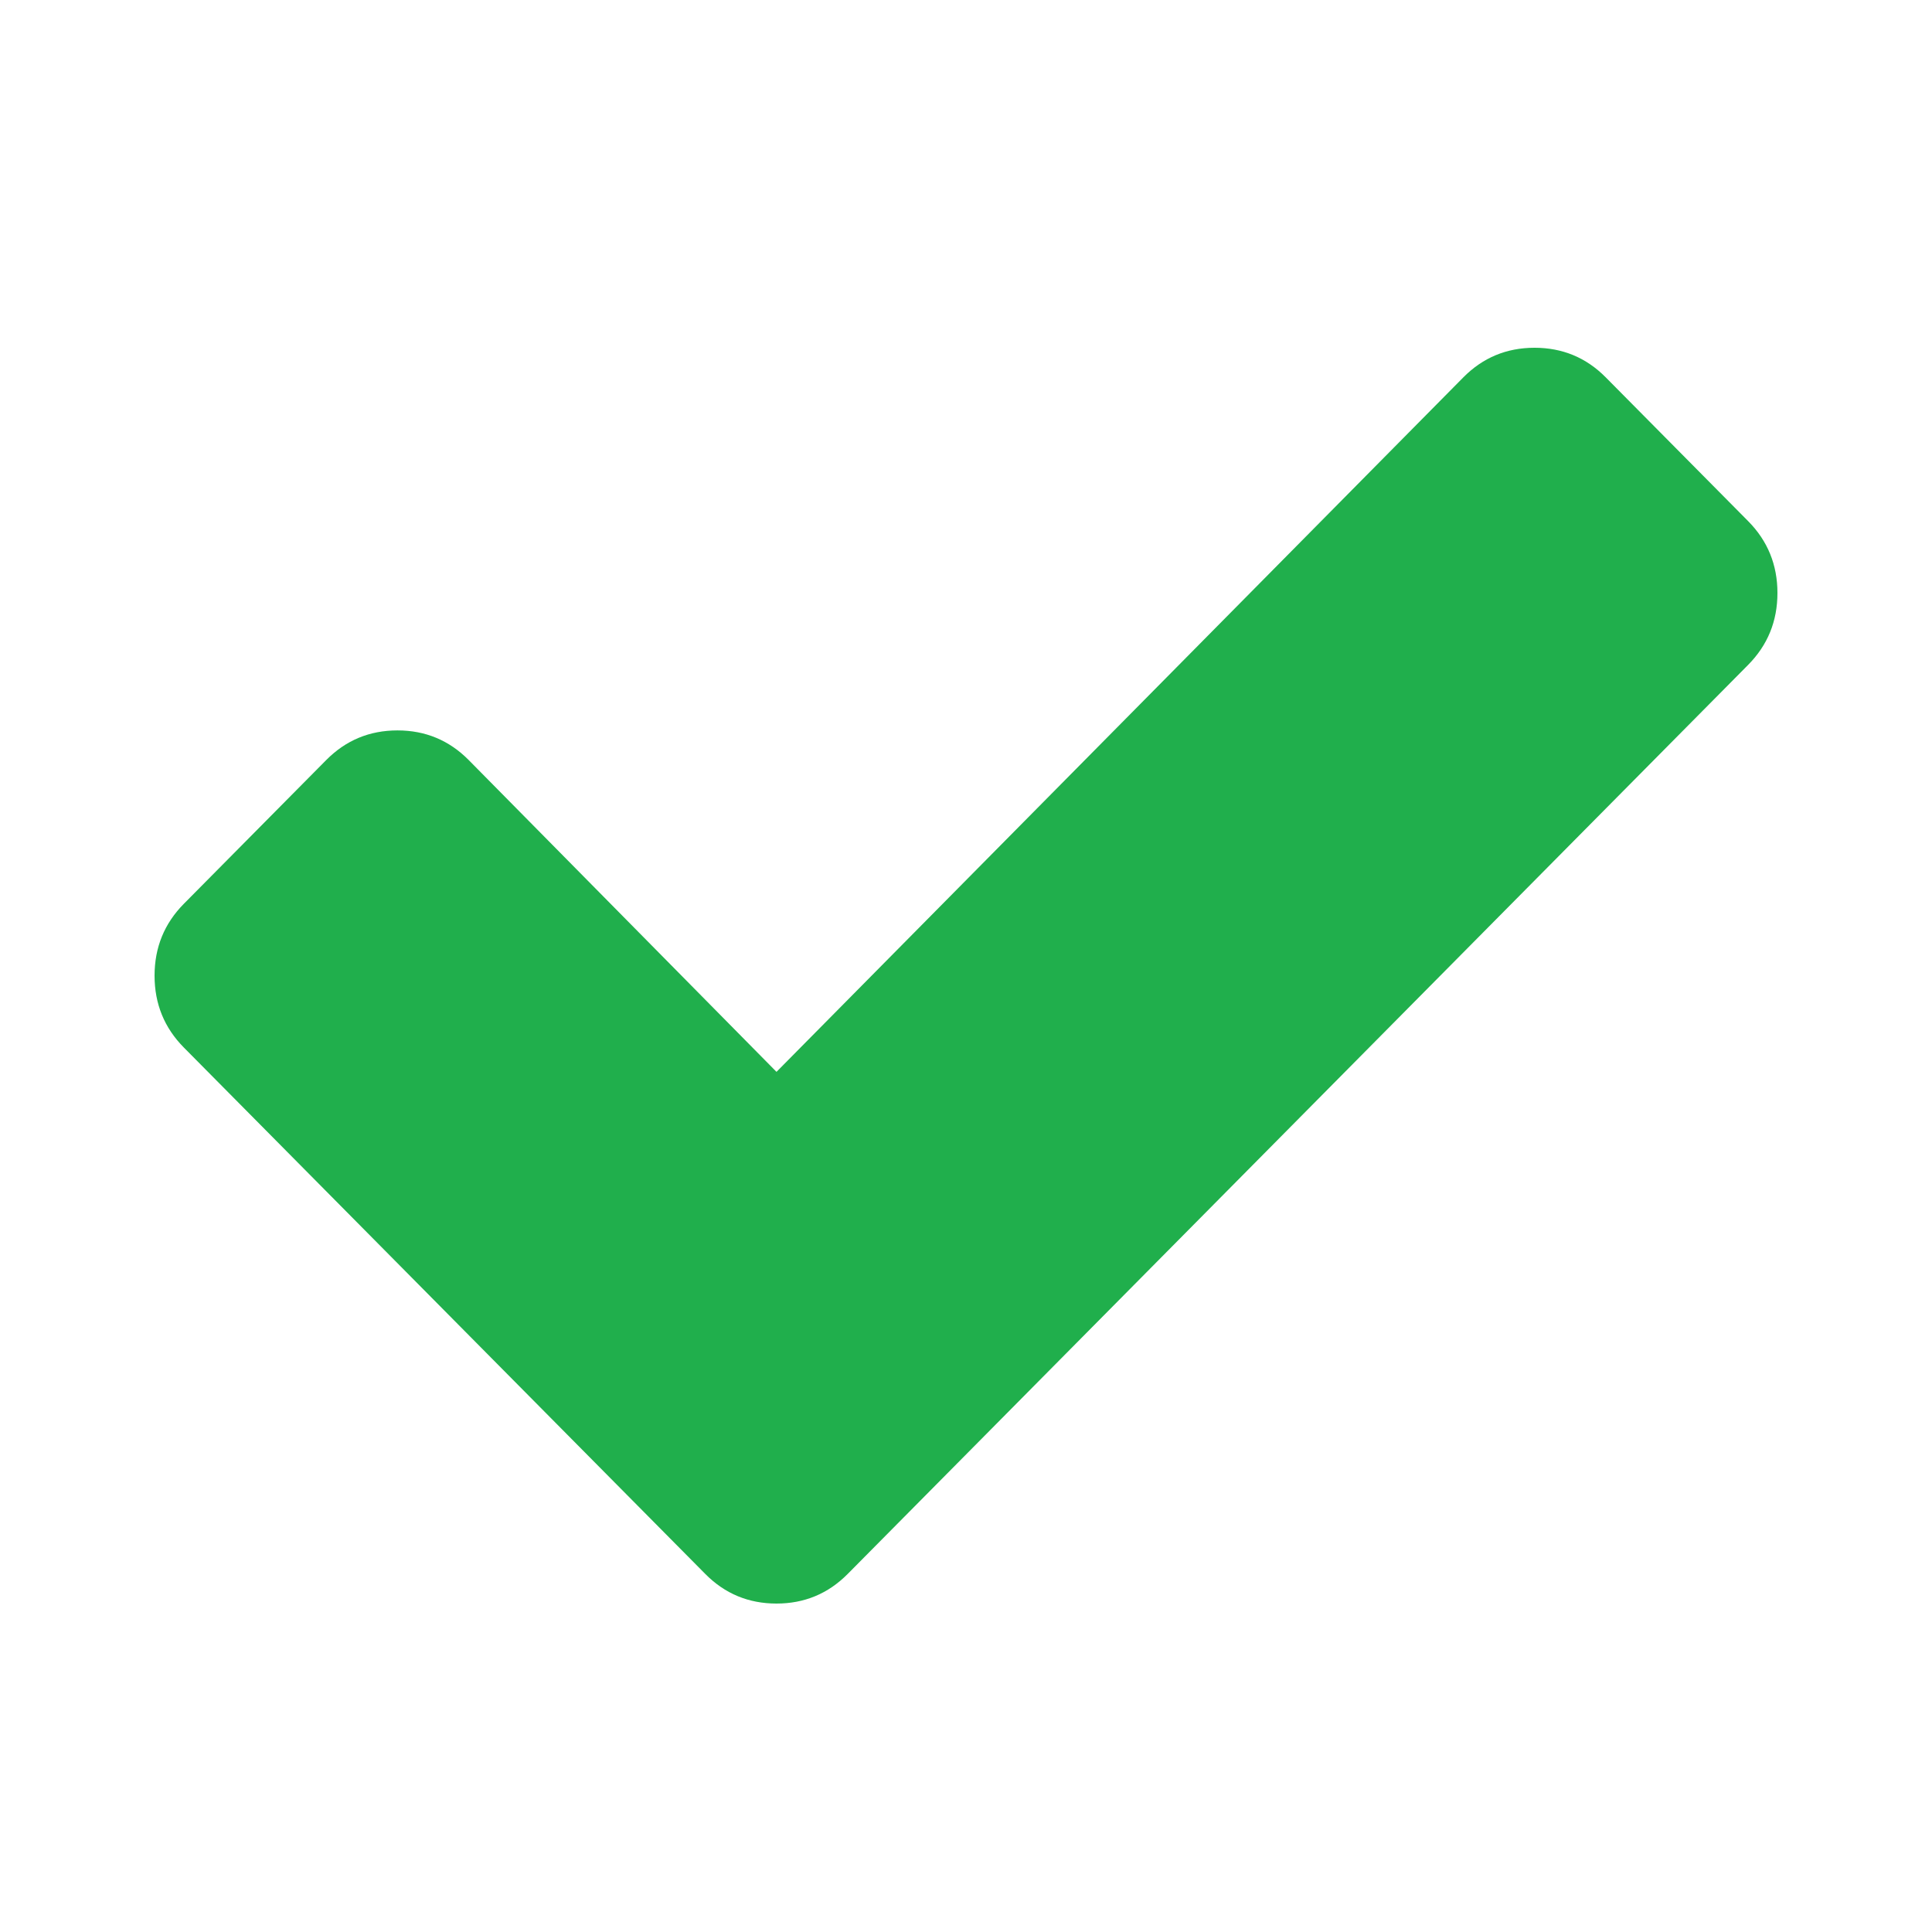 <?xml version="1.0" encoding="UTF-8" standalone="no"?>
<svg width="100px" height="100px" viewBox="0 0 100 100" version="1.1" xmlns="http://www.w3.org/2000/svg" xmlns:xlink="http://www.w3.org/1999/xlink" xmlns:sketch="http://www.bohemiancoding.com/sketch/ns">
    <!-- Generator: Sketch 3.1.1 (8761) - http://www.bohemiancoding.com/sketch -->
    <title>Star 2</title>
    <desc>Created with Sketch.</desc>
    <defs></defs>
    <g id="Page-1" stroke="none" stroke-width="0" fill="none" fill-rule="evenodd" sketch:type="MSPage">
        <path d="M90.483,26.973 L83.113,19.532 C82.102,18.51 80.872,18 79.428,18 C77.982,18 76.753,18.51 75.742,19.532 L40.191,55.479 L24.258,39.338 C23.246,38.317 22.018,37.806 20.573,37.806 C19.128,37.806 17.899,38.317 16.887,39.338 L9.517,46.779 C8.506,47.801 8,49.041 8,50.5 C8,51.959 8.506,53.2 9.517,54.221 L29.135,74.027 L36.506,81.468 C37.517,82.49 38.746,83 40.191,83 C41.636,83 42.864,82.489 43.876,81.468 L51.247,74.027 L90.483,34.414 C91.494,33.393 92,32.153 92,30.693 C92.001,29.235 91.494,27.994 90.483,26.973 L90.483,26.973 Z" id="Correct" stroke="#000000" fill="#20af4c" sketch:type="MSShapeGroup"></path>
    </g>
</svg>